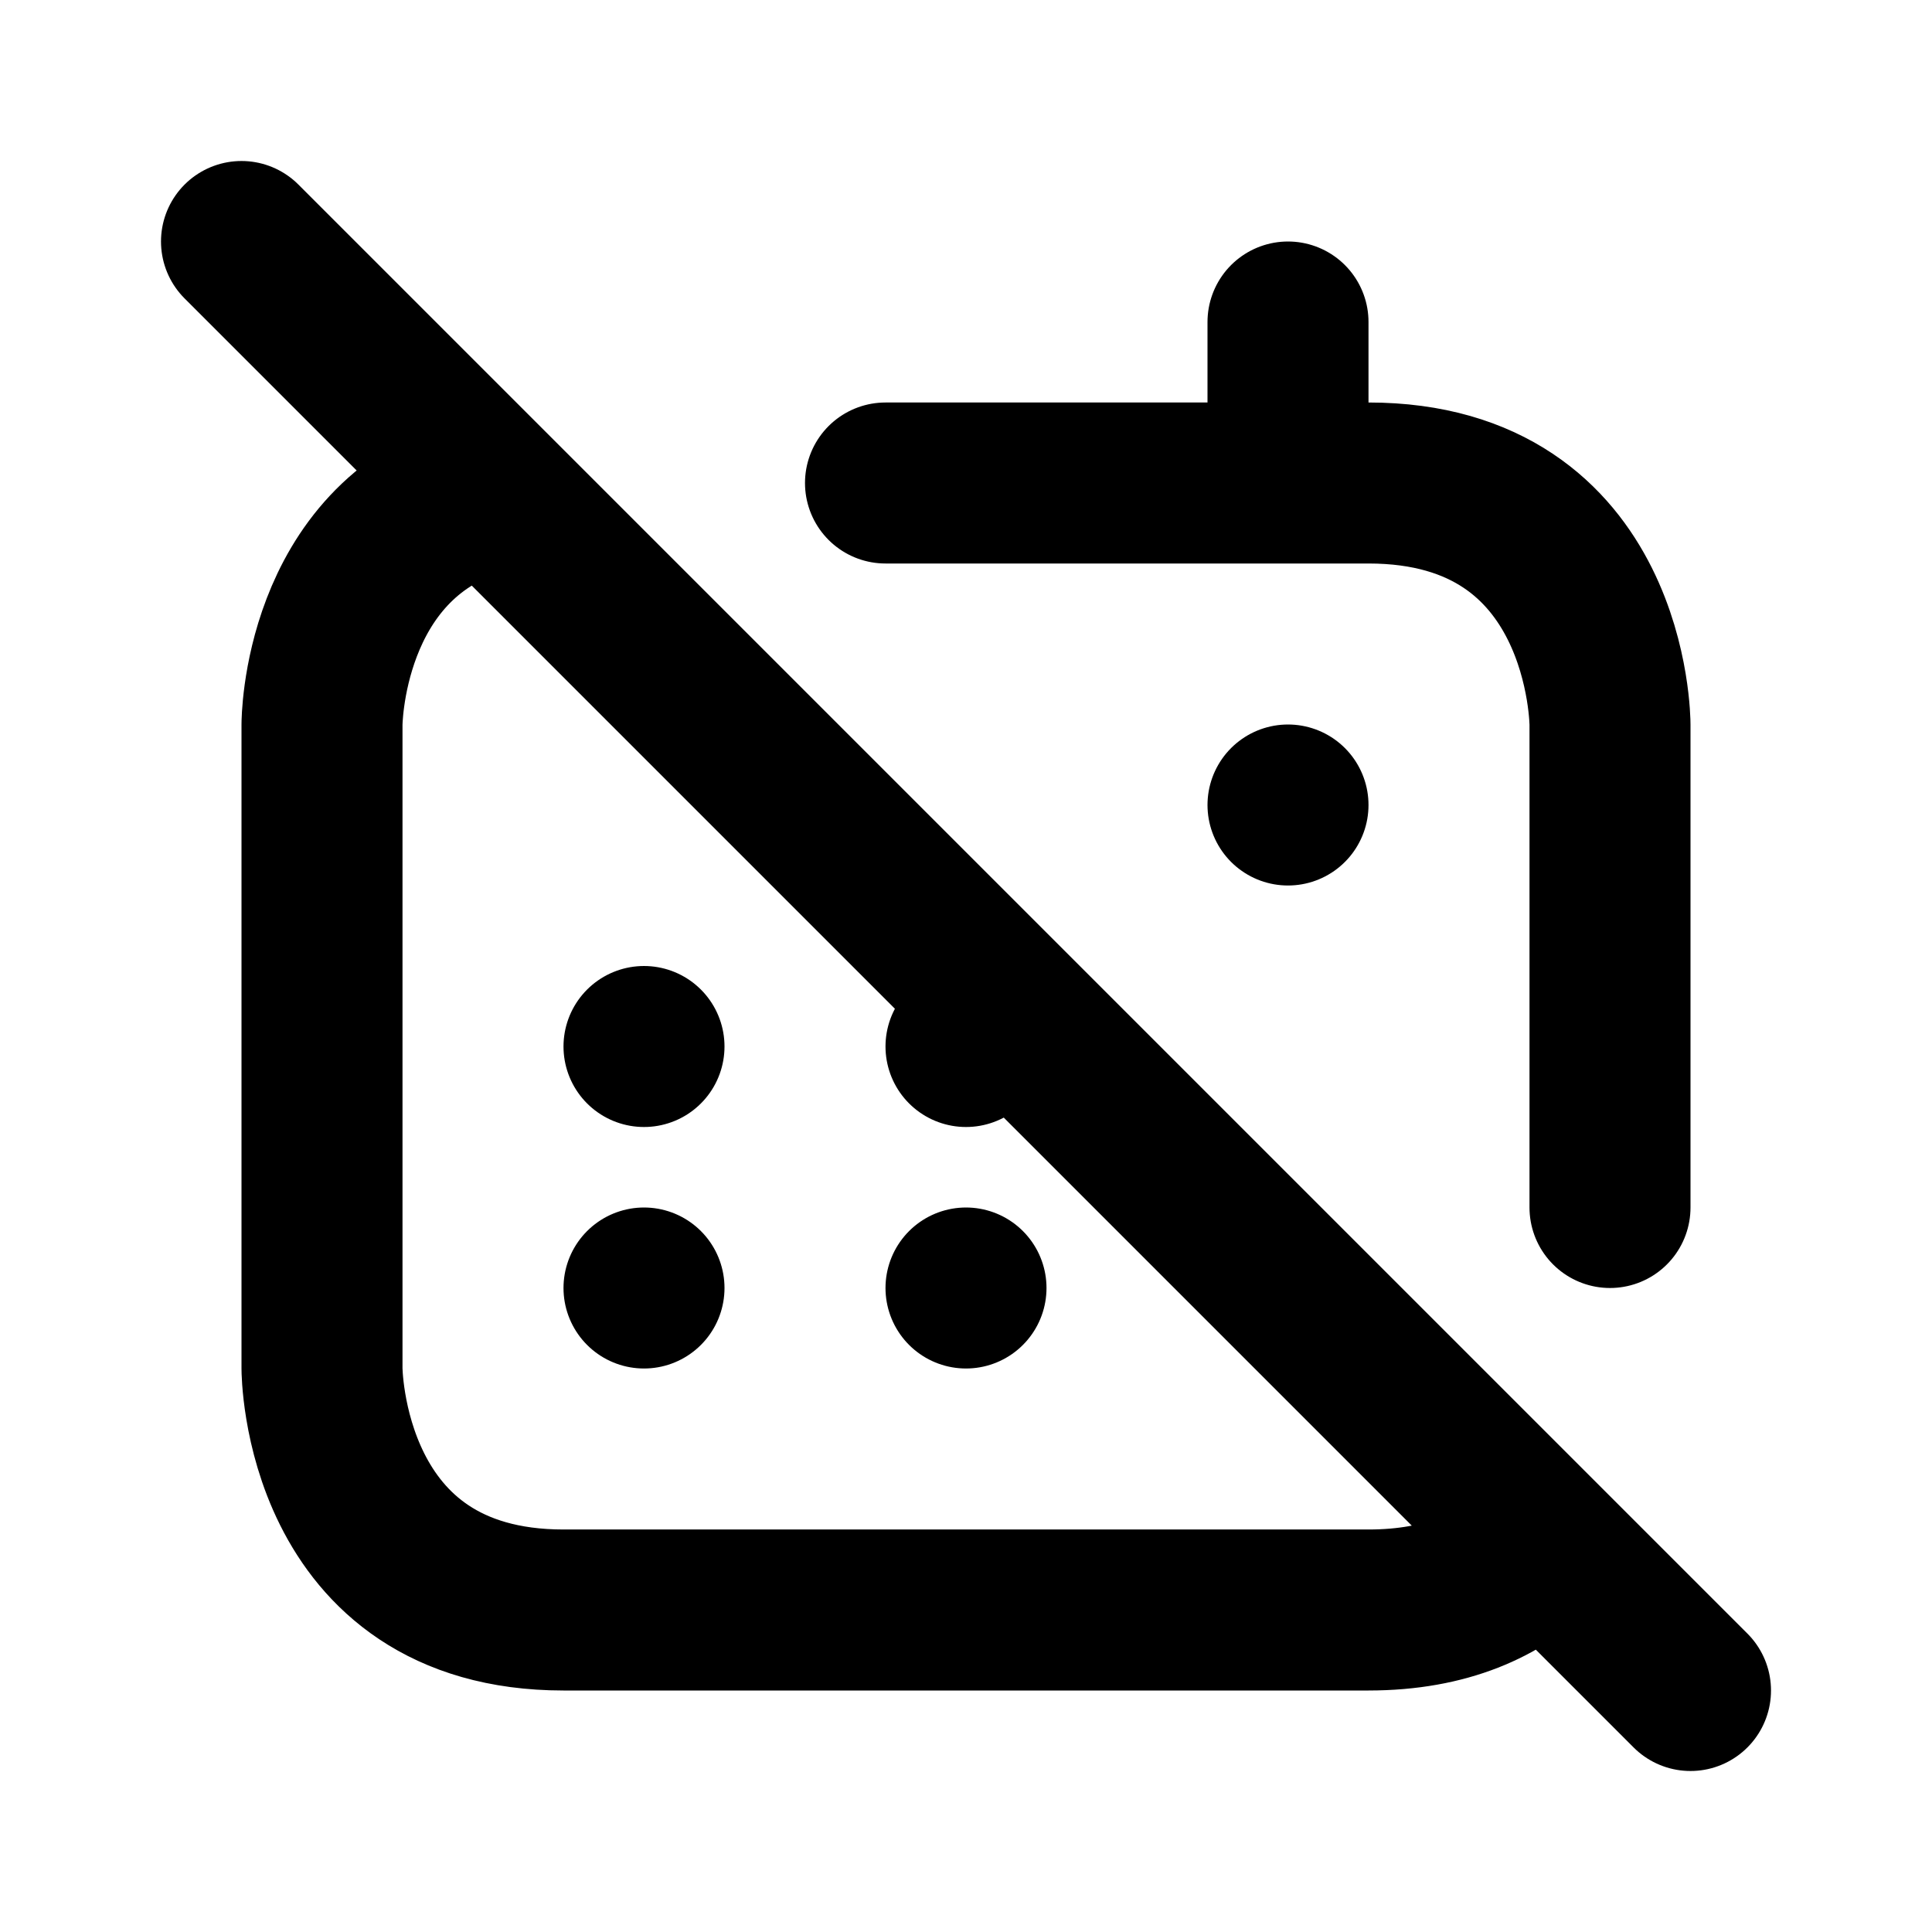 <svg xmlns="http://www.w3.org/2000/svg" viewBox="0 0 24 24" width="1em" height="1em">
<path fill="none" stroke="currentColor" stroke-linecap="round" stroke-linejoin="round" stroke-width="2" d="M3 3L21 21M5.965 6.142C4 6.737 4 9 4 9L4 17C4 17 4 20 7 20L17 20C17.98 20 18.64 19.68 19.085 19.248M20 15L20 9C20 9 20 6 17 6L11 6M16 6L16 4M16 10L16 10M8 13L8 13M8 16L8 16M12 13L12 13M12 16L12 16"/>
</svg>